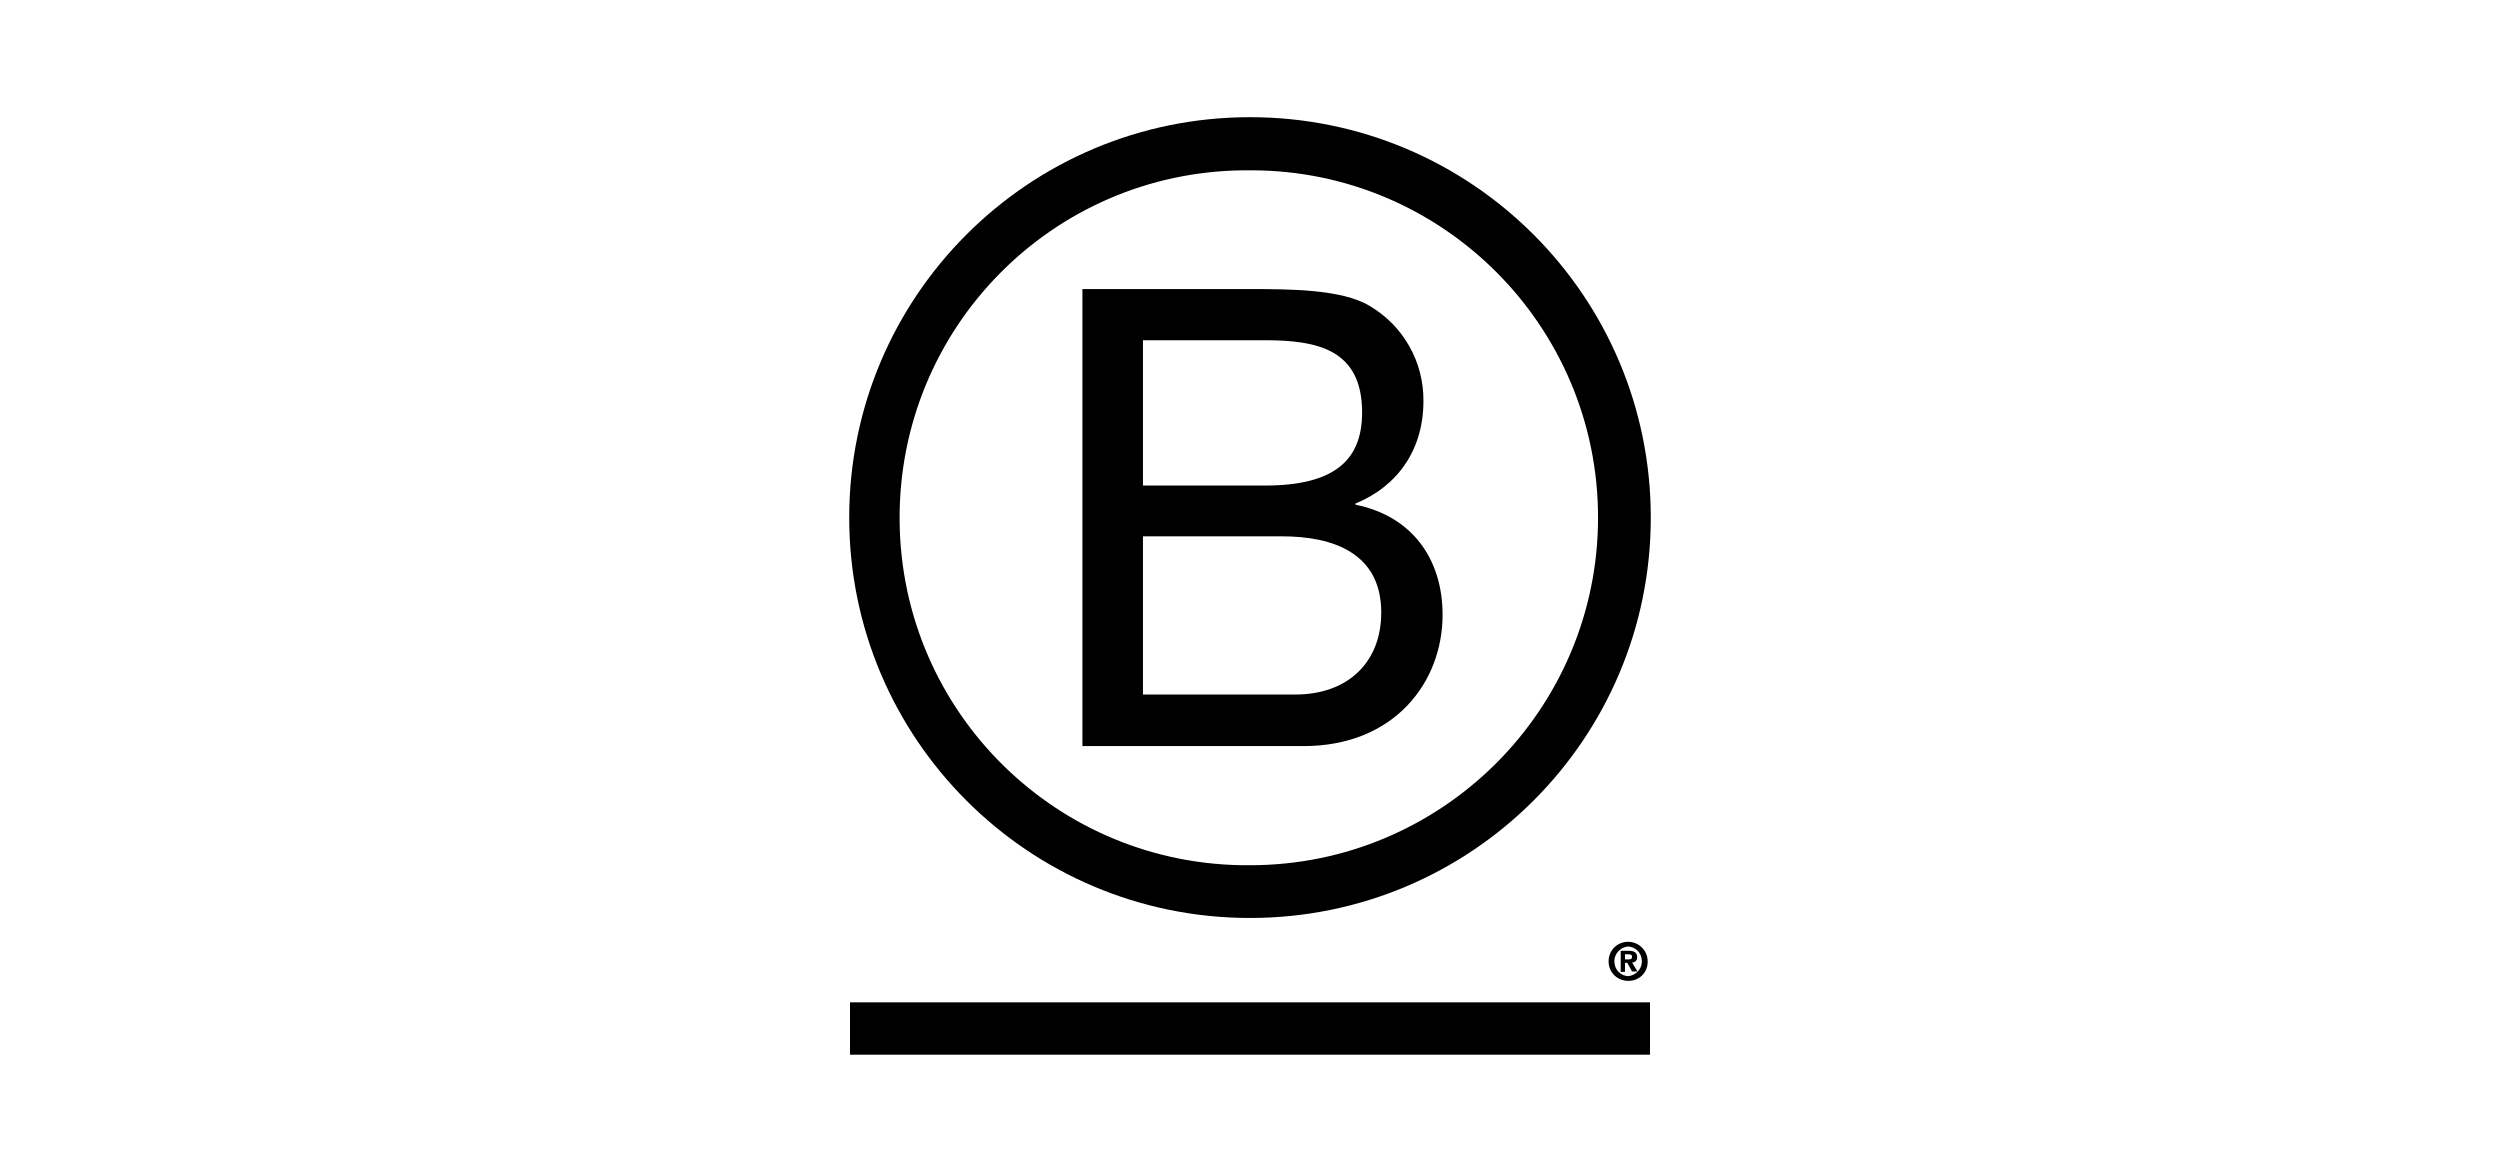 <?xml version="1.0" encoding="utf-8"?>
<svg xmlns="http://www.w3.org/2000/svg" height="300px" id="Layer_1" style="enable-background:new 0 0 640 300;" version="1.1" viewBox="0 0 640 300" width="640px" x="0px" y="0px">
<g>
	<path d="M277.1,74h42.5c10.3,0,23.9,0,31,4.3c8.7,5.1,13.9,14.4,13.8,24.4c0,12.4-6.6,21.8-17.4,26.2v0.3&#xA;		c14.4,2.9,22.3,13.8,22.3,28.2c0,17.2-12.3,33.6-35.6,33.6h-56.6V74z M292.6,124.3h31.2c17.7,0,24.9-6.4,24.9-18.7&#xA;		c0-16.2-11.5-18.5-24.9-18.5h-31.2V124.3z M292.6,177.8h39c13.4,0,22-8.2,22-21c0-15.2-12.3-19.5-25.4-19.5h-35.6V177.8z"/>
	<path d="M409.1,132.5c0,49.1-39.9,89-89.1,89c-49.1,0.4-89.3-39-89.7-88.2s39-89.3,88.2-89.7c0.5,0,1,0,1.6,0&#xA;		C369.2,43.5,409.1,83.4,409.1,132.5 M320,30c-56.7,0-102.6,45.9-102.6,102.5S263.3,235,320,235s102.6-45.9,102.6-102.5&#xA;		S376.7,30,320,30"/>
	<path d="M217.6,256.6h204.8V270H217.6V256.6z"/>
	<path d="M416.8,251.1c-2.8,0-5-2.2-5-5s2.2-5,5-5c2.7,0,5,2.2,5,5c0.1,2.7-2,4.9-4.7,5C417,251.1,416.9,251.1,416.8,251.1z&#xA;		 M416.8,242.3c-2.1,0.2-3.7,2-3.5,4.1c0.1,1.9,1.6,3.4,3.5,3.5c2.1-0.2,3.7-2,3.5-4.1C420.2,243.9,418.7,242.4,416.8,242.3&#xA;		L416.8,242.3z M416,248.8h-1.1v-5.4h2c1.4,0,2.2,0.4,2.2,1.6c0.1,0.7-0.4,1.3-1.1,1.4c-0.1,0-0.1,0-0.2,0l1.4,2.3h-1.4l-1.2-2.2&#xA;		H416L416,248.8z M417,245.6c0.5,0,0.8-0.1,0.8-0.7c0-0.6-0.6-0.6-1-0.6H416v1.3L417,245.6z"/>
</g>
</svg>